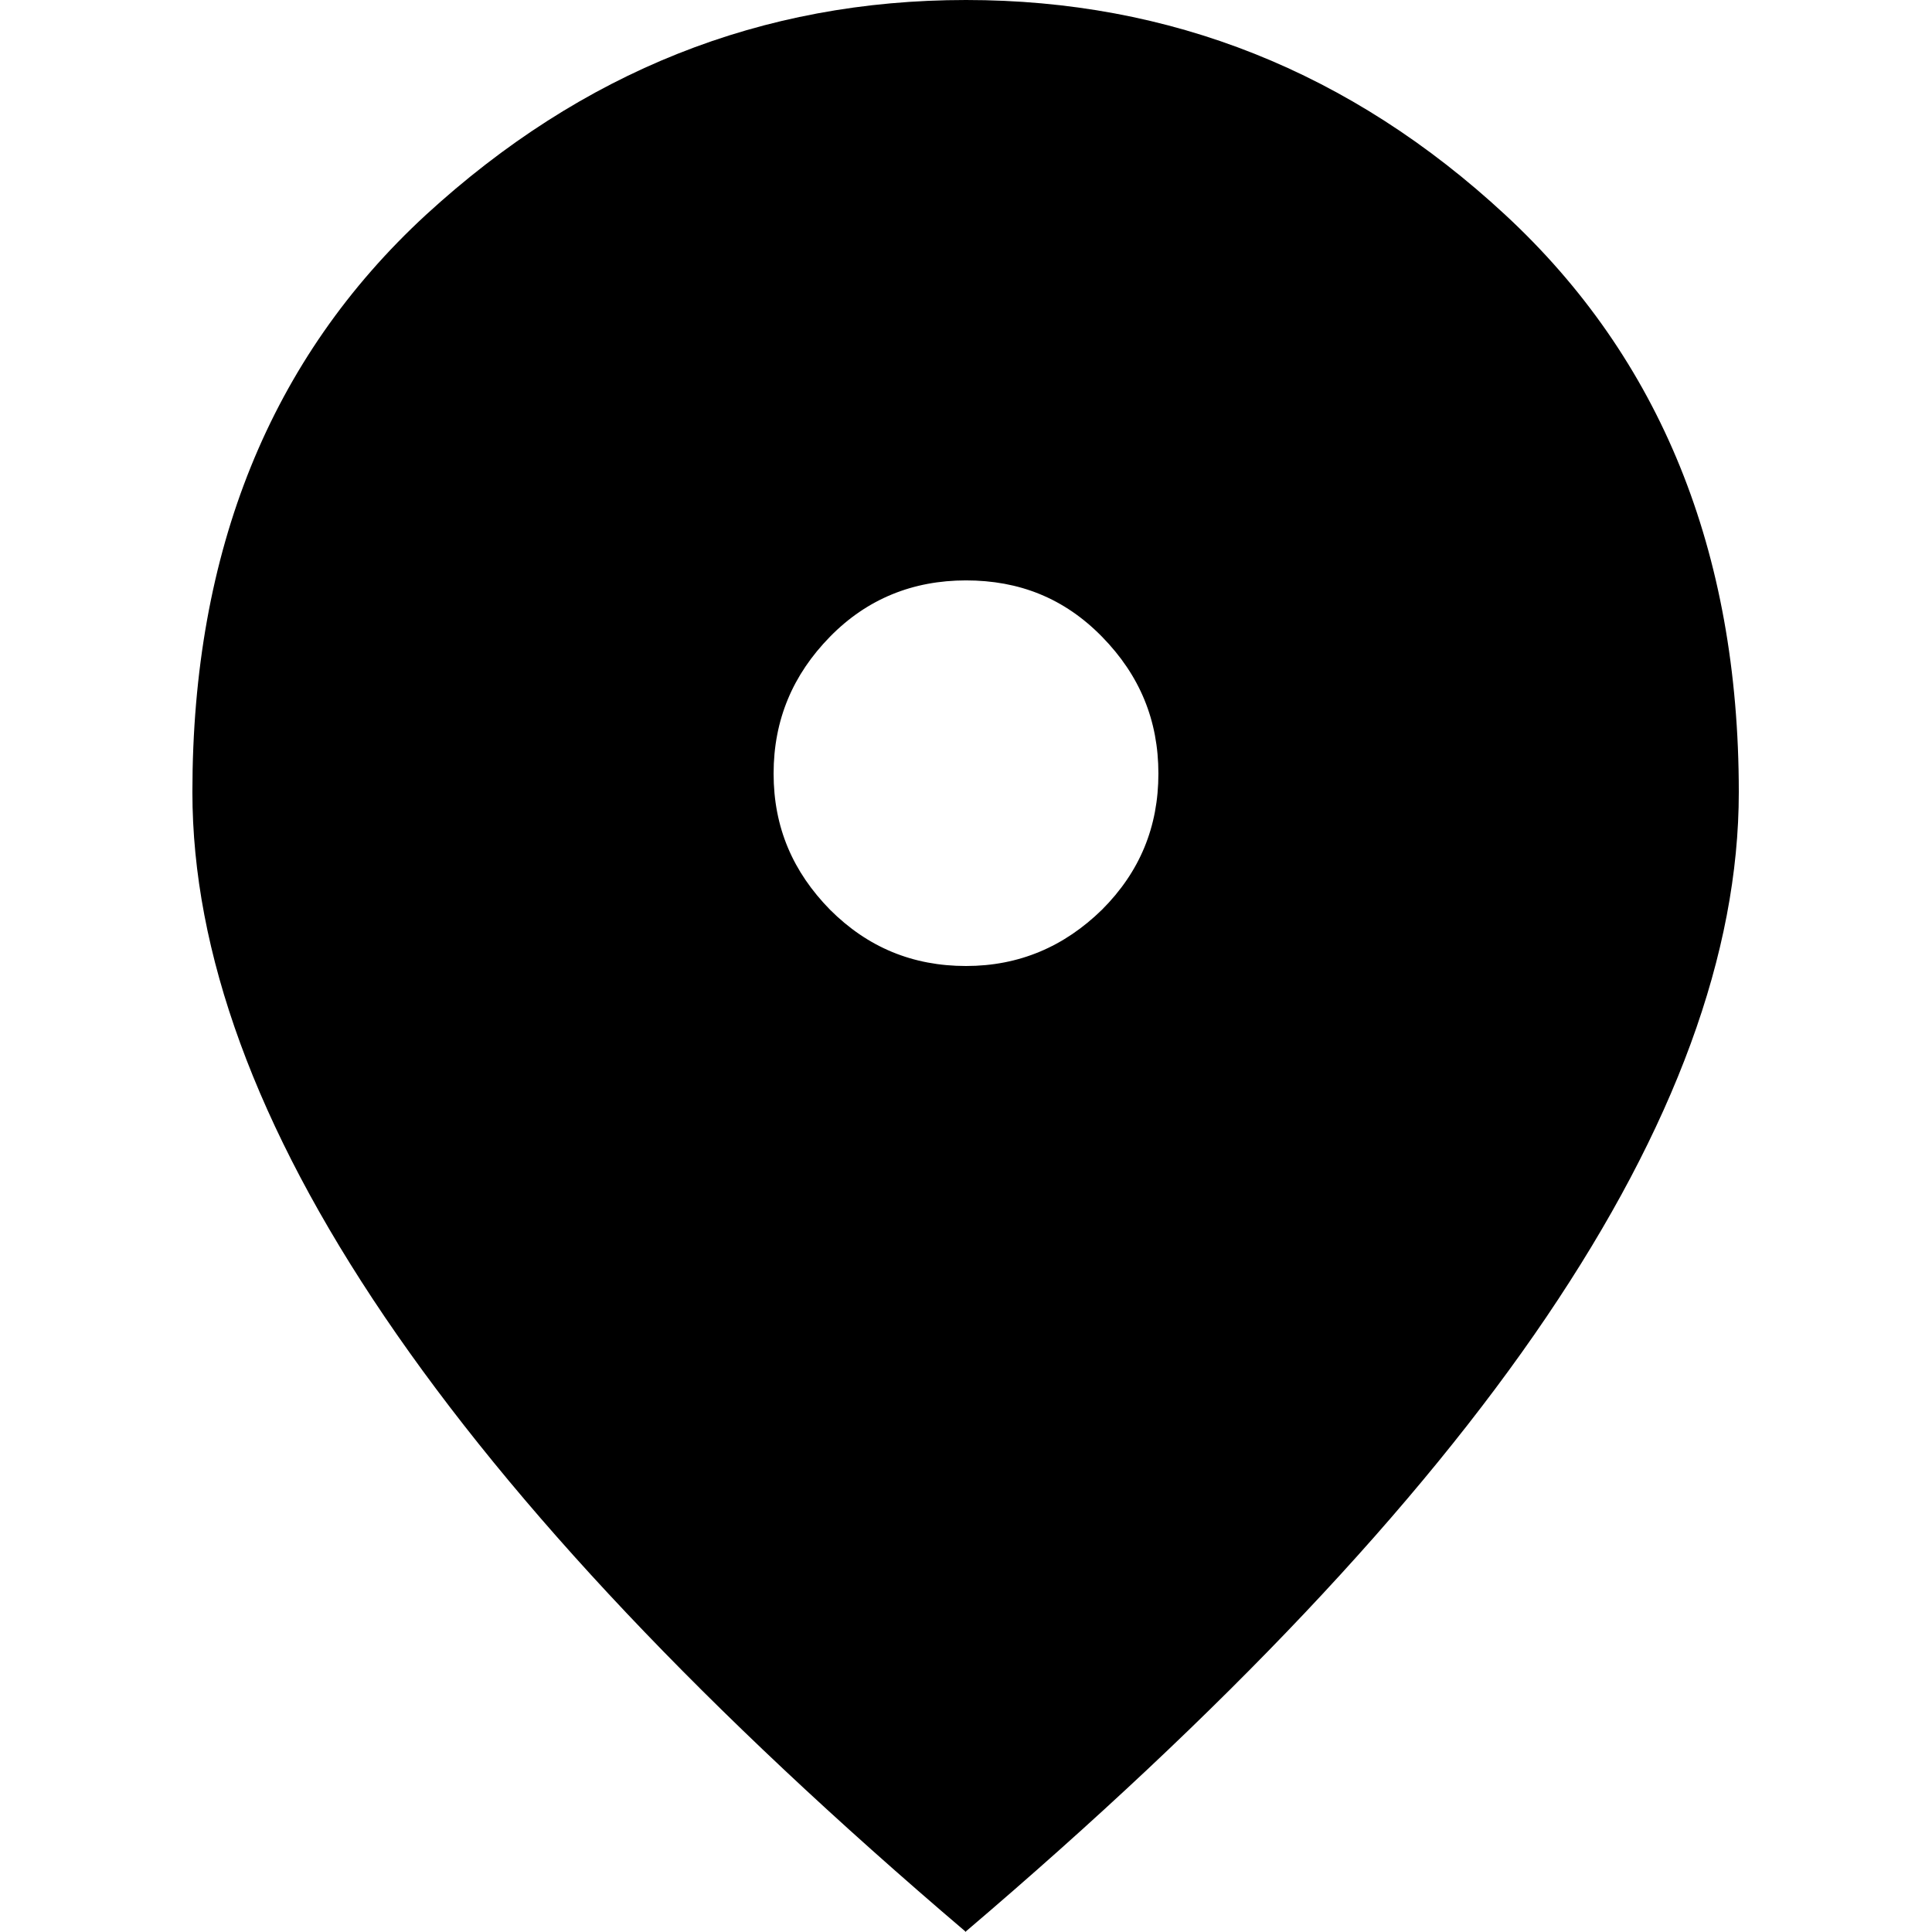 <?xml version="1.0" encoding="UTF-8"?> <svg xmlns="http://www.w3.org/2000/svg" id="Camada_1" data-name="Camada 1" viewBox="0 0 24 24"><path d="m12,12c.66,0,1.22-.24,1.69-.7.47-.47.7-1.03.7-1.69s-.23-1.22-.7-1.7-1.03-.7-1.69-.7-1.23.23-1.69.7-.7,1.03-.7,1.7.24,1.22.7,1.69c.47.47,1.03.7,1.69.7Zm0,12c-3.22-2.74-5.62-5.28-7.22-7.64s-2.39-4.53-2.39-6.52c0-3,.97-5.39,2.9-7.17C7.23.89,9.46,0,12,0s4.78.89,6.7,2.67,2.9,4.17,2.9,7.17c0,2-.8,4.17-2.39,6.52s-4,4.9-7.22,7.64Z"></path></svg> 